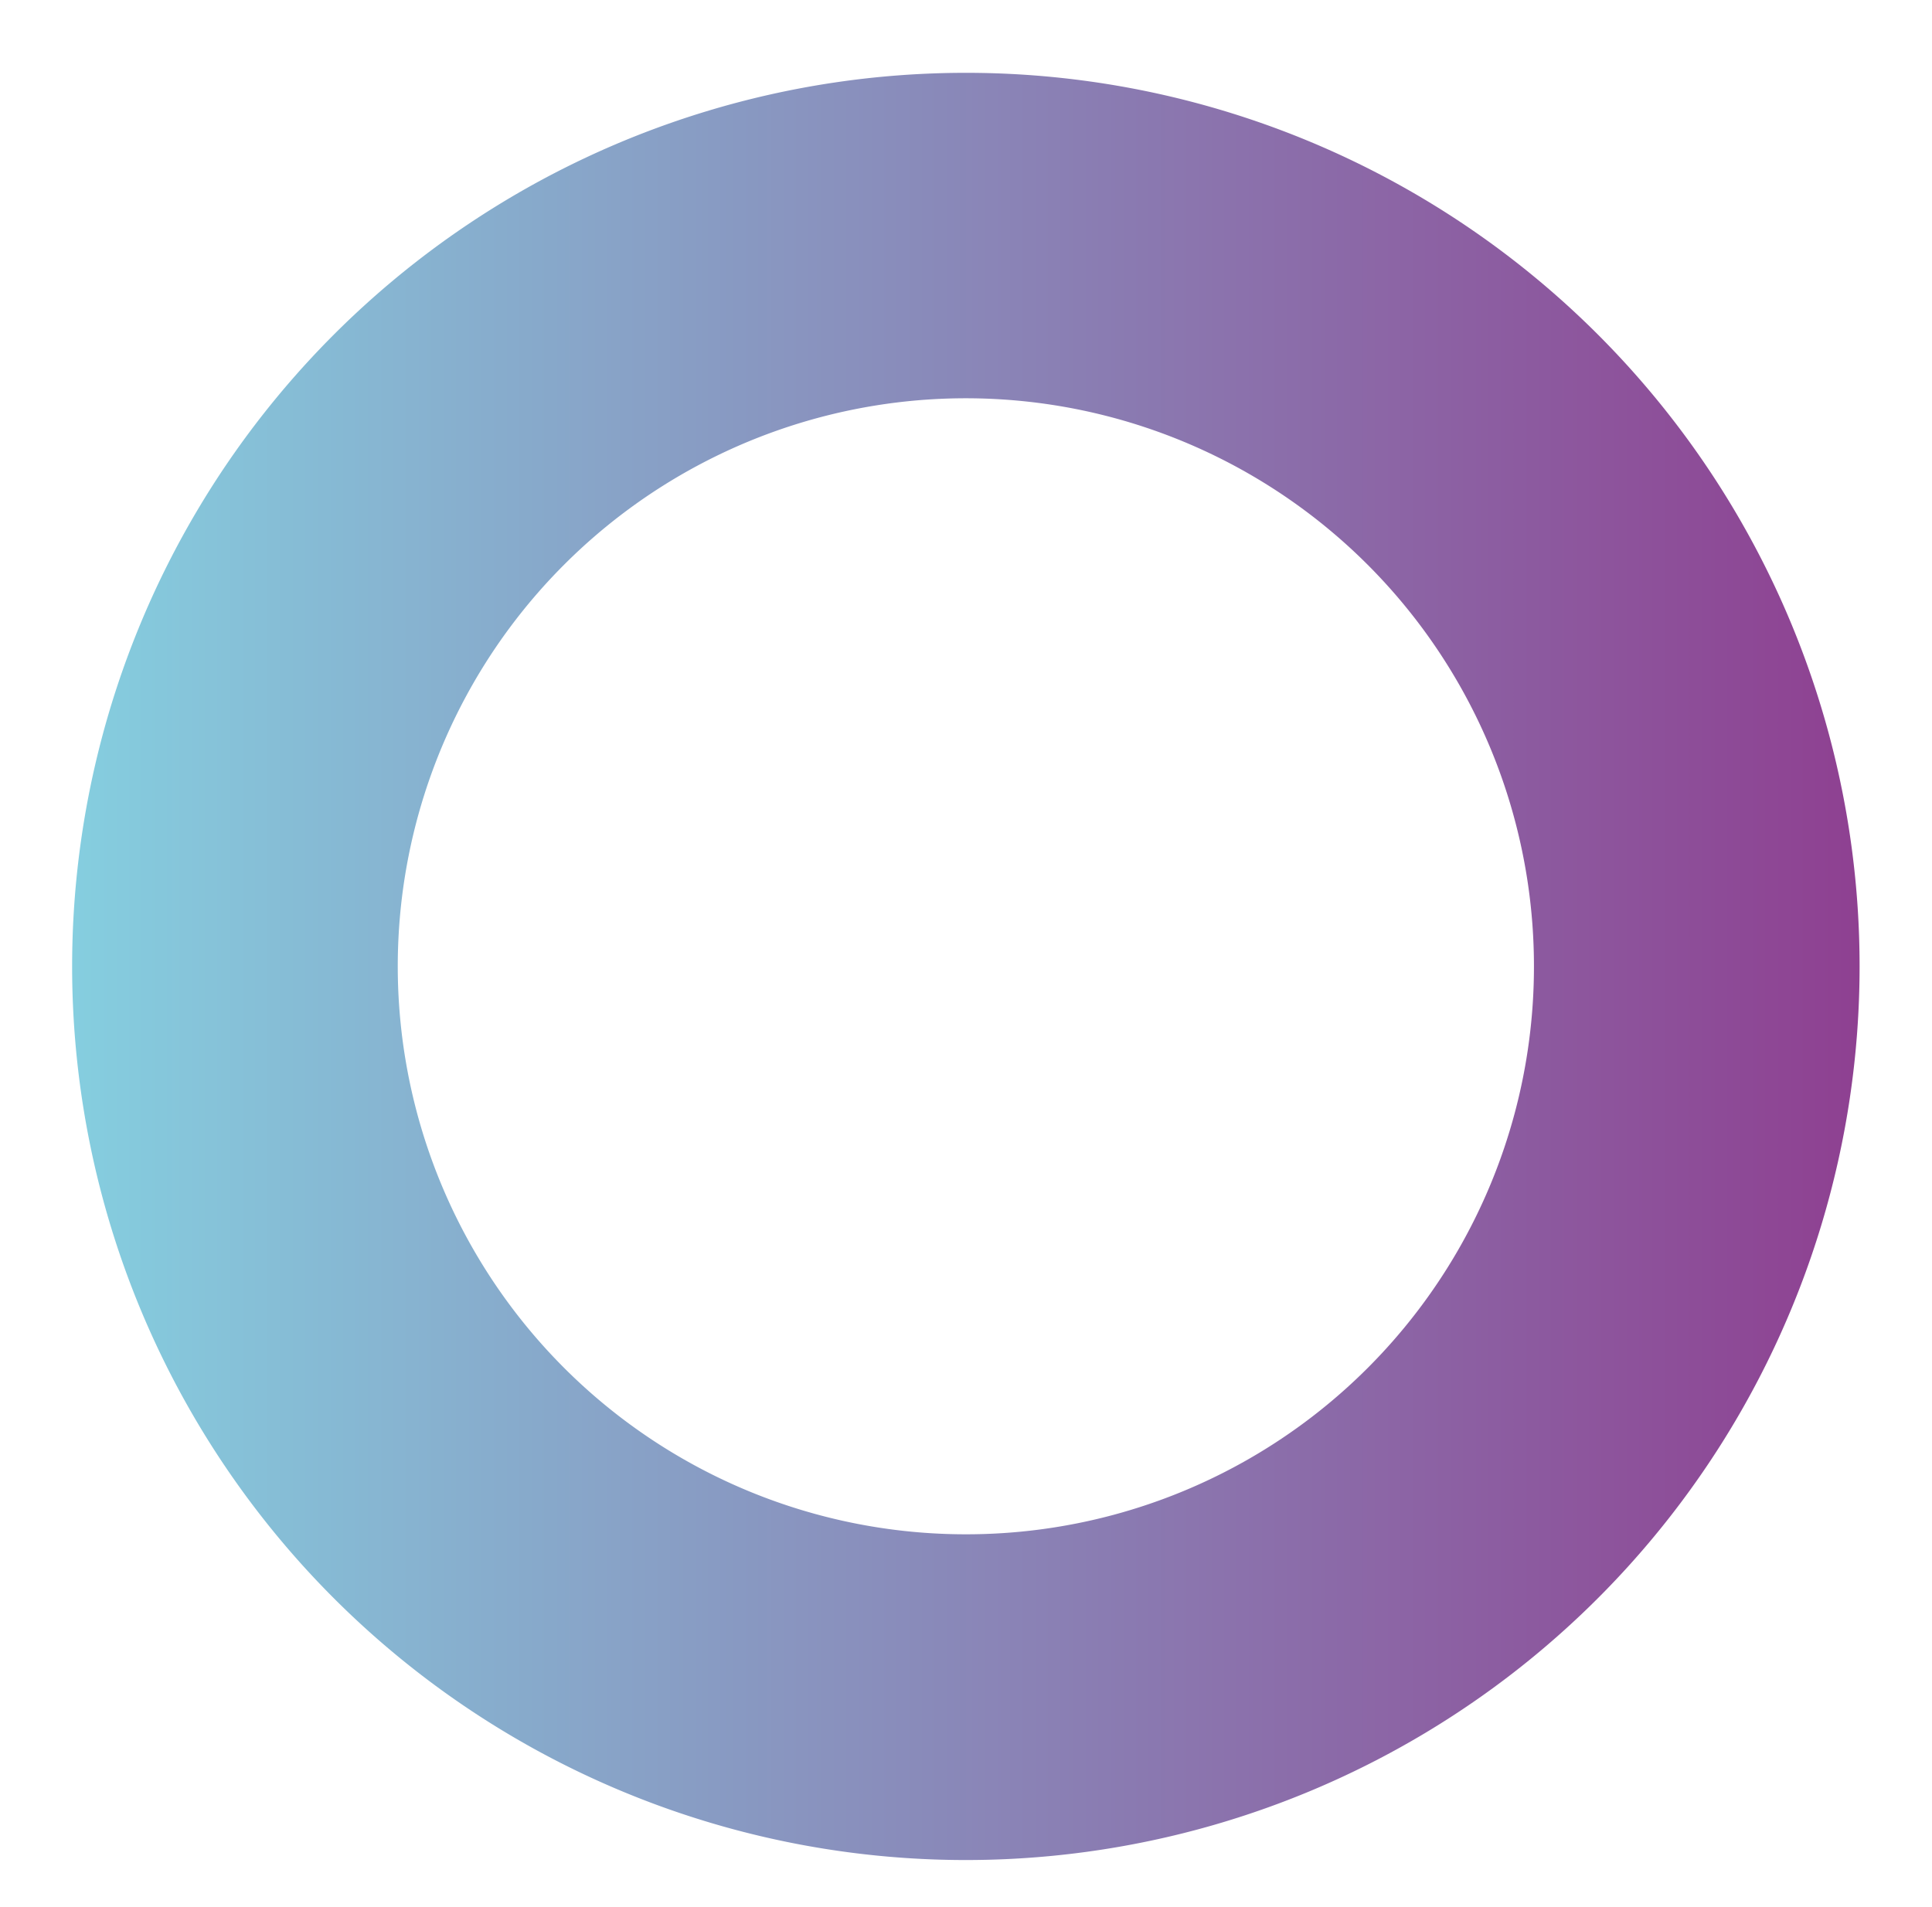 <?xml version="1.0" encoding="UTF-8"?> <svg xmlns="http://www.w3.org/2000/svg" xmlns:xlink="http://www.w3.org/1999/xlink" id="Слой_1" data-name="Слой 1" viewBox="0 0 136.34 134.59"> <defs> <style>.cls-1{fill:url(#linear-gradient);}</style> <linearGradient id="linear-gradient" x1="5.11" y1="68.21" x2="131.23" y2="68.21" gradientUnits="userSpaceOnUse"> <stop offset="0" stop-color="#85cedf"></stop> <stop offset="1" stop-color="#8e4091"></stop> </linearGradient> </defs> <title>fire</title> <path class="cls-1" d="M68.17,5.14a63.07,63.07,0,1,0,63.06,63.07A63.06,63.06,0,0,0,68.17,5.14Zm0,103.15a40.09,40.09,0,1,1,40.08-40.08A40.07,40.07,0,0,1,68.17,108.29Z"></path> </svg> 
